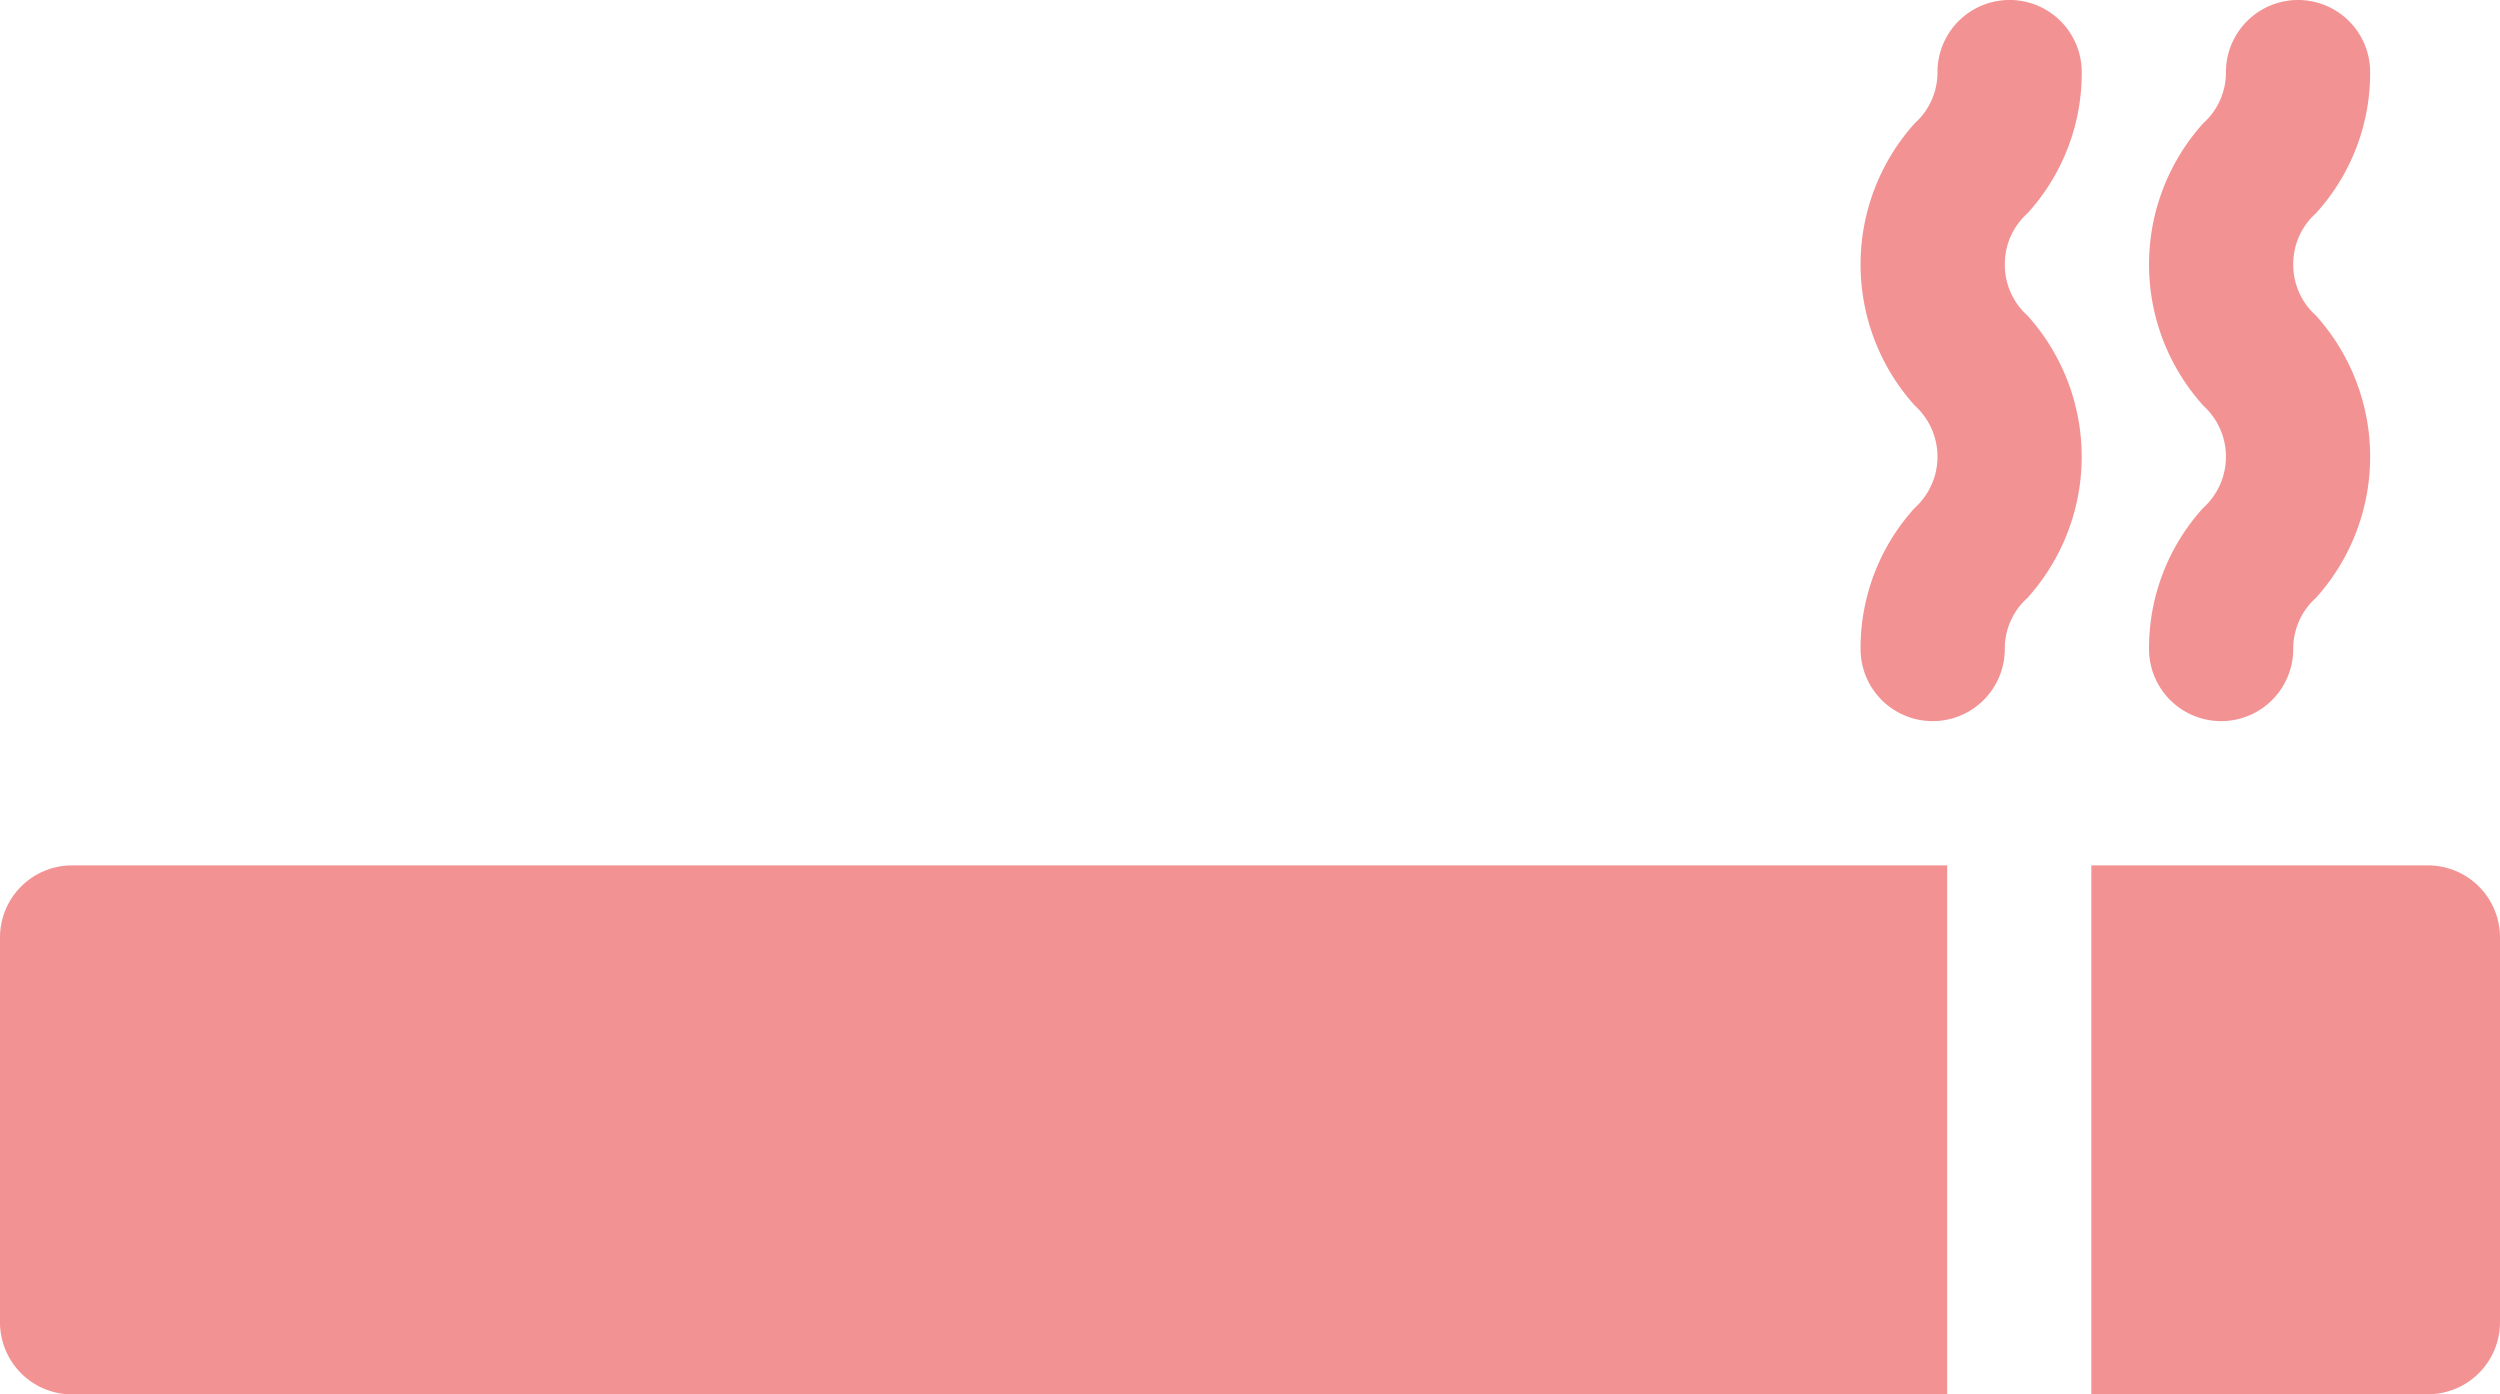 <svg xmlns="http://www.w3.org/2000/svg" width="49.998" height="27.883" viewBox="0 0 49.998 27.883"><defs><style>.a{opacity:0.5;}.b{fill:#e62528;}</style></defs><g class="a" transform="translate(0 -113.232)"><g transform="translate(0 130.539)"><path class="b" d="M1.442,290.462A1.442,1.442,0,0,0,0,291.9V299.6a1.442,1.442,0,0,0,1.442,1.442h37.5V290.462Z" transform="translate(0 -290.462)"/></g><g transform="translate(41.825 130.539)"><path class="b" d="M435.039,290.462h-6.731v10.577h6.731a1.442,1.442,0,0,0,1.442-1.442V291.9A1.442,1.442,0,0,0,435.039,290.462Z" transform="translate(-428.308 -290.462)"/></g><g transform="translate(42.979 113.232)"><path class="b" d="M443.008,118.52a1.361,1.361,0,0,1,.453-1.022,4.163,4.163,0,0,0,1.085-2.824,1.442,1.442,0,0,0-2.884,0,1.361,1.361,0,0,1-.453,1.022,4.217,4.217,0,0,0,0,5.648,1.379,1.379,0,0,1,0,2.044,4.162,4.162,0,0,0-1.085,2.824,1.442,1.442,0,1,0,2.884,0,1.361,1.361,0,0,1,.453-1.022,4.217,4.217,0,0,0,0-5.648A1.361,1.361,0,0,1,443.008,118.52Z" transform="translate(-440.124 -113.232)"/></g><g transform="translate(37.21 113.232)"><path class="b" d="M383.931,118.52a1.361,1.361,0,0,1,.453-1.022,4.163,4.163,0,0,0,1.085-2.824,1.442,1.442,0,0,0-2.885,0,1.361,1.361,0,0,1-.453,1.022,4.217,4.217,0,0,0,0,5.648,1.379,1.379,0,0,1,0,2.044,4.162,4.162,0,0,0-1.085,2.824,1.442,1.442,0,0,0,2.884,0,1.361,1.361,0,0,1,.453-1.022,4.217,4.217,0,0,0,0-5.648A1.361,1.361,0,0,1,383.931,118.52Z" transform="translate(-381.046 -113.232)"/></g></g></svg>